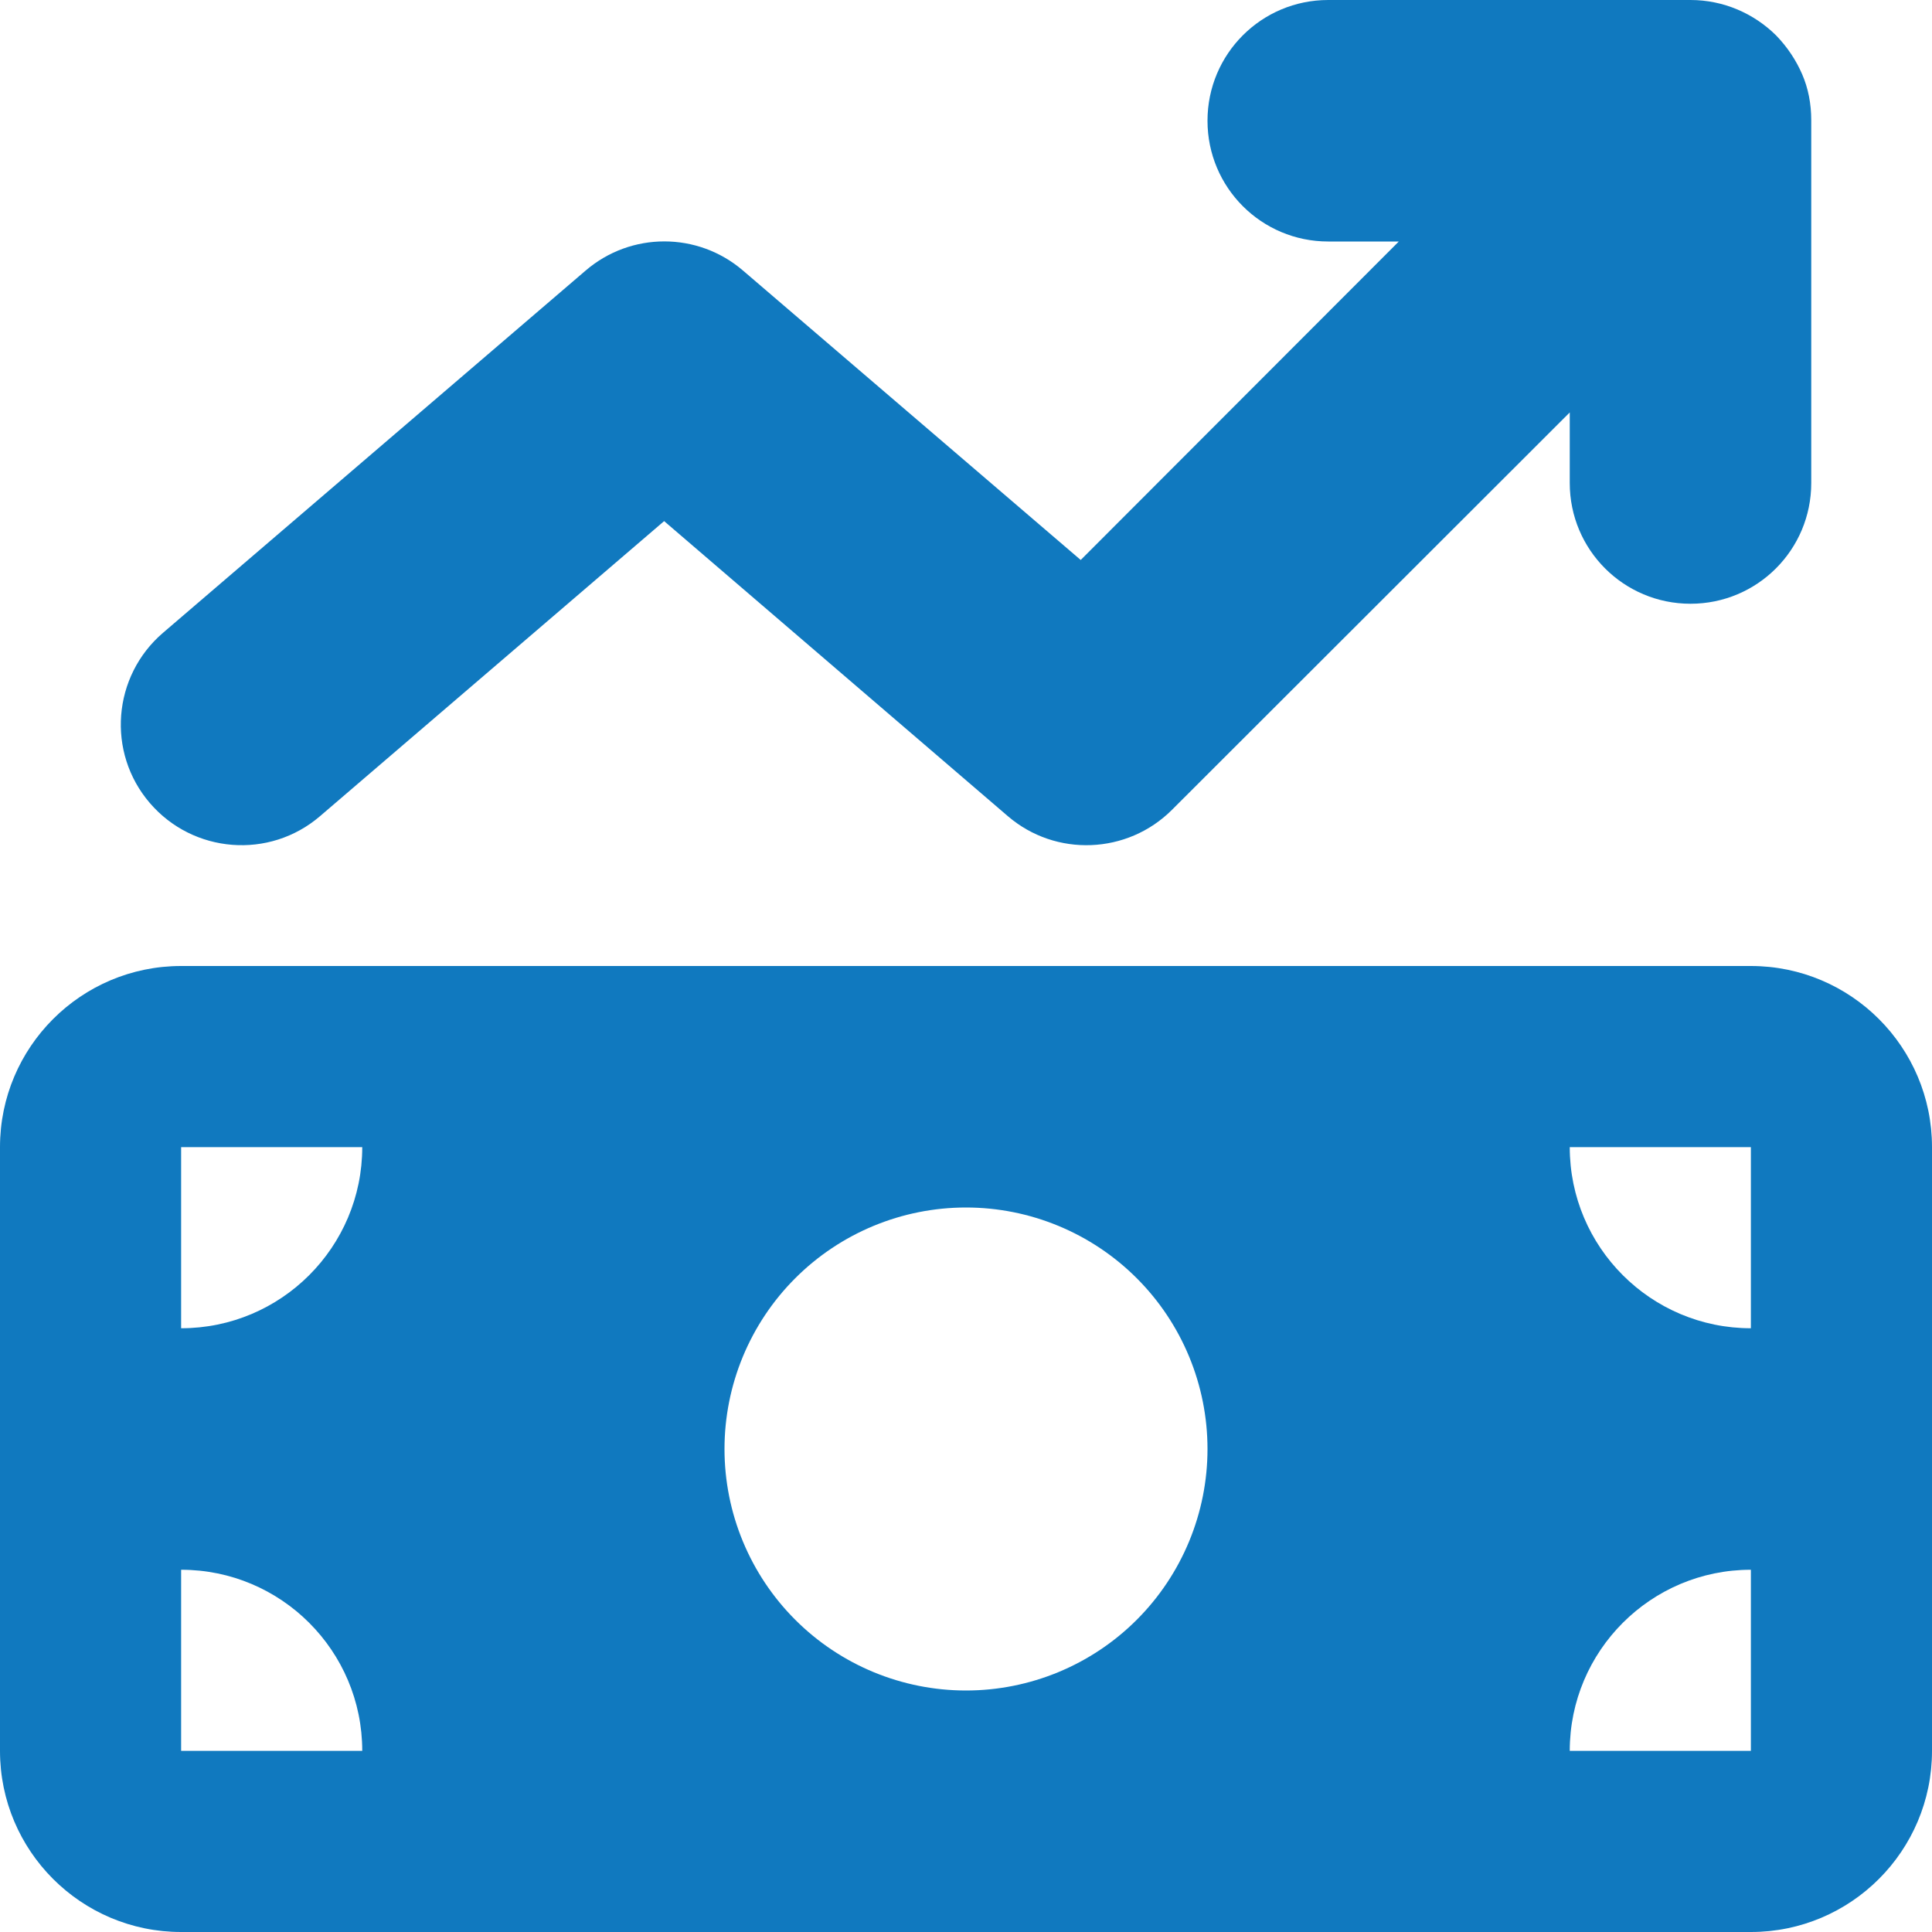 <svg width="512" height="512" viewBox="0 0 512 512" fill="none" xmlns="http://www.w3.org/2000/svg">
<g clip-path="url(#clip0_1_46581)">
<path d="M470.7 9.4C473.7 12.5 476 16 477.6 19.7C479.2 23.4 480 27.5 480 31.9V32V128C480 145.7 465.7 160 448 160C430.3 160 416 145.7 416 128V109.3L310.6 214.6C298.8 226.4 279.8 227.2 267.1 216.3L176 138.1L84.8 216.3C71.4 227.8 51.2 226.2 39.7 212.8C28.2 199.4 29.8 179.2 43.2 167.7L155.2 71.7C167.2 61.4 184.9 61.4 196.9 71.7L286.4 148.4L370.7 64H352C334.3 64 320 49.7 320 32C320 14.3 334.3 0 352 0H448C456.8 0 464.8 3.6 470.6 9.3L470.7 9.4ZM0 304C0 277.5 21.5 256 48 256H464C490.5 256 512 277.5 512 304V464C512 490.5 490.5 512 464 512H48C21.5 512 0 490.5 0 464V304ZM48 416V464H96C96 437.5 74.5 416 48 416ZM96 304H48V352C74.5 352 96 330.5 96 304ZM464 416C437.5 416 416 437.5 416 464H464V416ZM416 304C416 330.5 437.5 352 464 352V304H416ZM320 384C320 367.026 313.257 350.747 301.255 338.745C289.253 326.743 272.974 320 256 320C239.026 320 222.747 326.743 210.745 338.745C198.743 350.747 192 367.026 192 384C192 400.974 198.743 417.253 210.745 429.255C222.747 441.257 239.026 448 256 448C272.974 448 289.253 441.257 301.255 429.255C313.257 417.253 320 400.974 320 384Z" fill="#1079BF"/>
</g>
<defs>
<clipPath id="clip0_1_46581">
<rect width="512" height="512" fill="white"/>
</clipPath>
</defs>
</svg>
